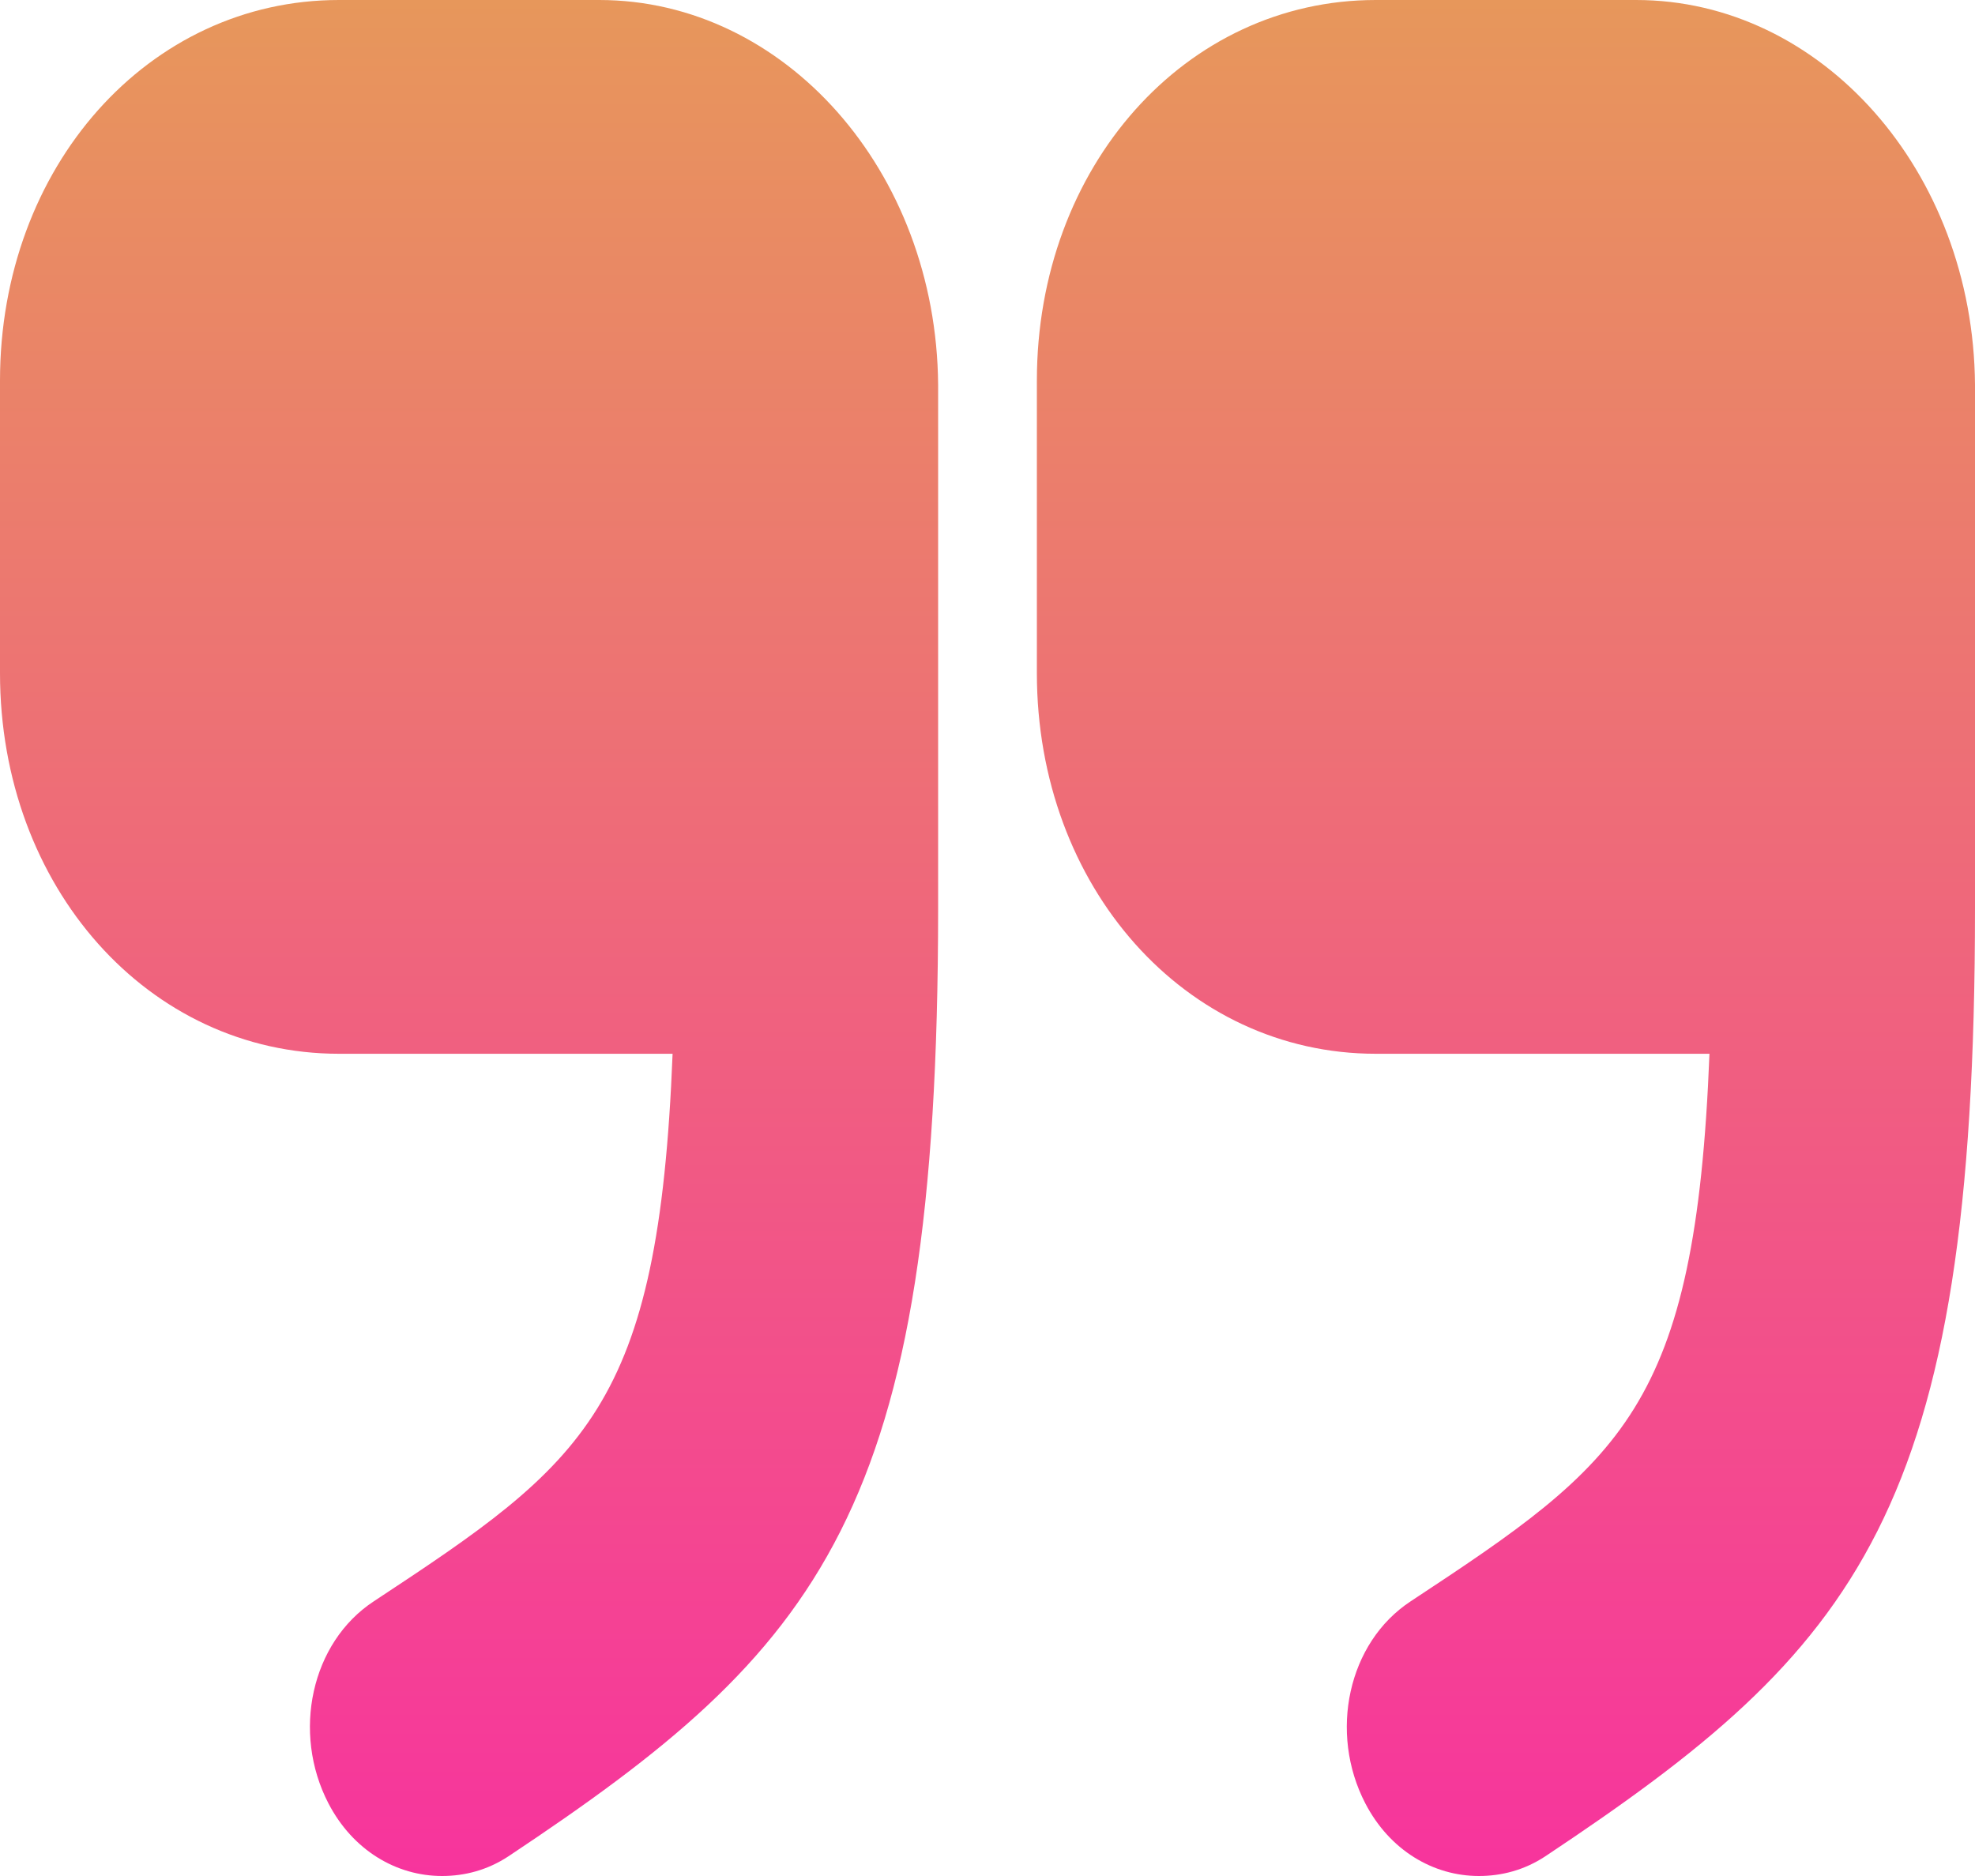 <svg width="40" height="38" viewBox="0 0 40 38" fill="none" xmlns="http://www.w3.org/2000/svg">
<g clip-path="url(#clip0_773_331)">
<path d="M12.136 0H6.864C3.007 0 0 3.379 0 7.711V13.634C0 17.967 3.007 21.345 6.864 21.345H13.622C13.339 28.54 11.853 29.613 7.572 32.435C6.298 33.27 5.909 35.098 6.652 36.529C7.147 37.483 8.032 38 8.952 38C9.412 38 9.872 37.881 10.296 37.602C16.629 33.389 19 30.646 19 18.404V7.791C18.965 3.458 15.886 0 12.136 0Z" fill="url(#paint0_linear_773_331)"/>
<path d="M33.136 0H27.864C24.007 0 21 3.379 21 7.711V13.634C21 17.967 24.007 21.345 27.864 21.345H34.622C34.339 28.54 32.853 29.613 28.572 32.435C27.298 33.27 26.909 35.098 27.652 36.529C28.147 37.483 29.032 38 29.952 38C30.412 38 30.872 37.881 31.296 37.602C37.629 33.389 40 30.646 40 18.404V7.791C39.965 3.458 36.886 0 33.136 0Z" fill="url(#paint1_linear_773_331)"/>
</g>
<defs>
<linearGradient id="paint0_linear_773_331" x1="9.5" y1="0" x2="9.5" y2="38" gradientUnits="userSpaceOnUse">
<stop stop-color="#E7975B"/>
<stop offset="1" stop-color="#F7349D"/>
</linearGradient>
<linearGradient id="paint1_linear_773_331" x1="30.5" y1="0" x2="30.5" y2="38" gradientUnits="userSpaceOnUse">
<stop stop-color="#E7975B"/>
<stop offset="1" stop-color="#F7349D"/>
</linearGradient>
<clipPath id="clip0_773_331">
<rect width="40" height="38" fill="white"/>
</clipPath>
</defs>
</svg>
